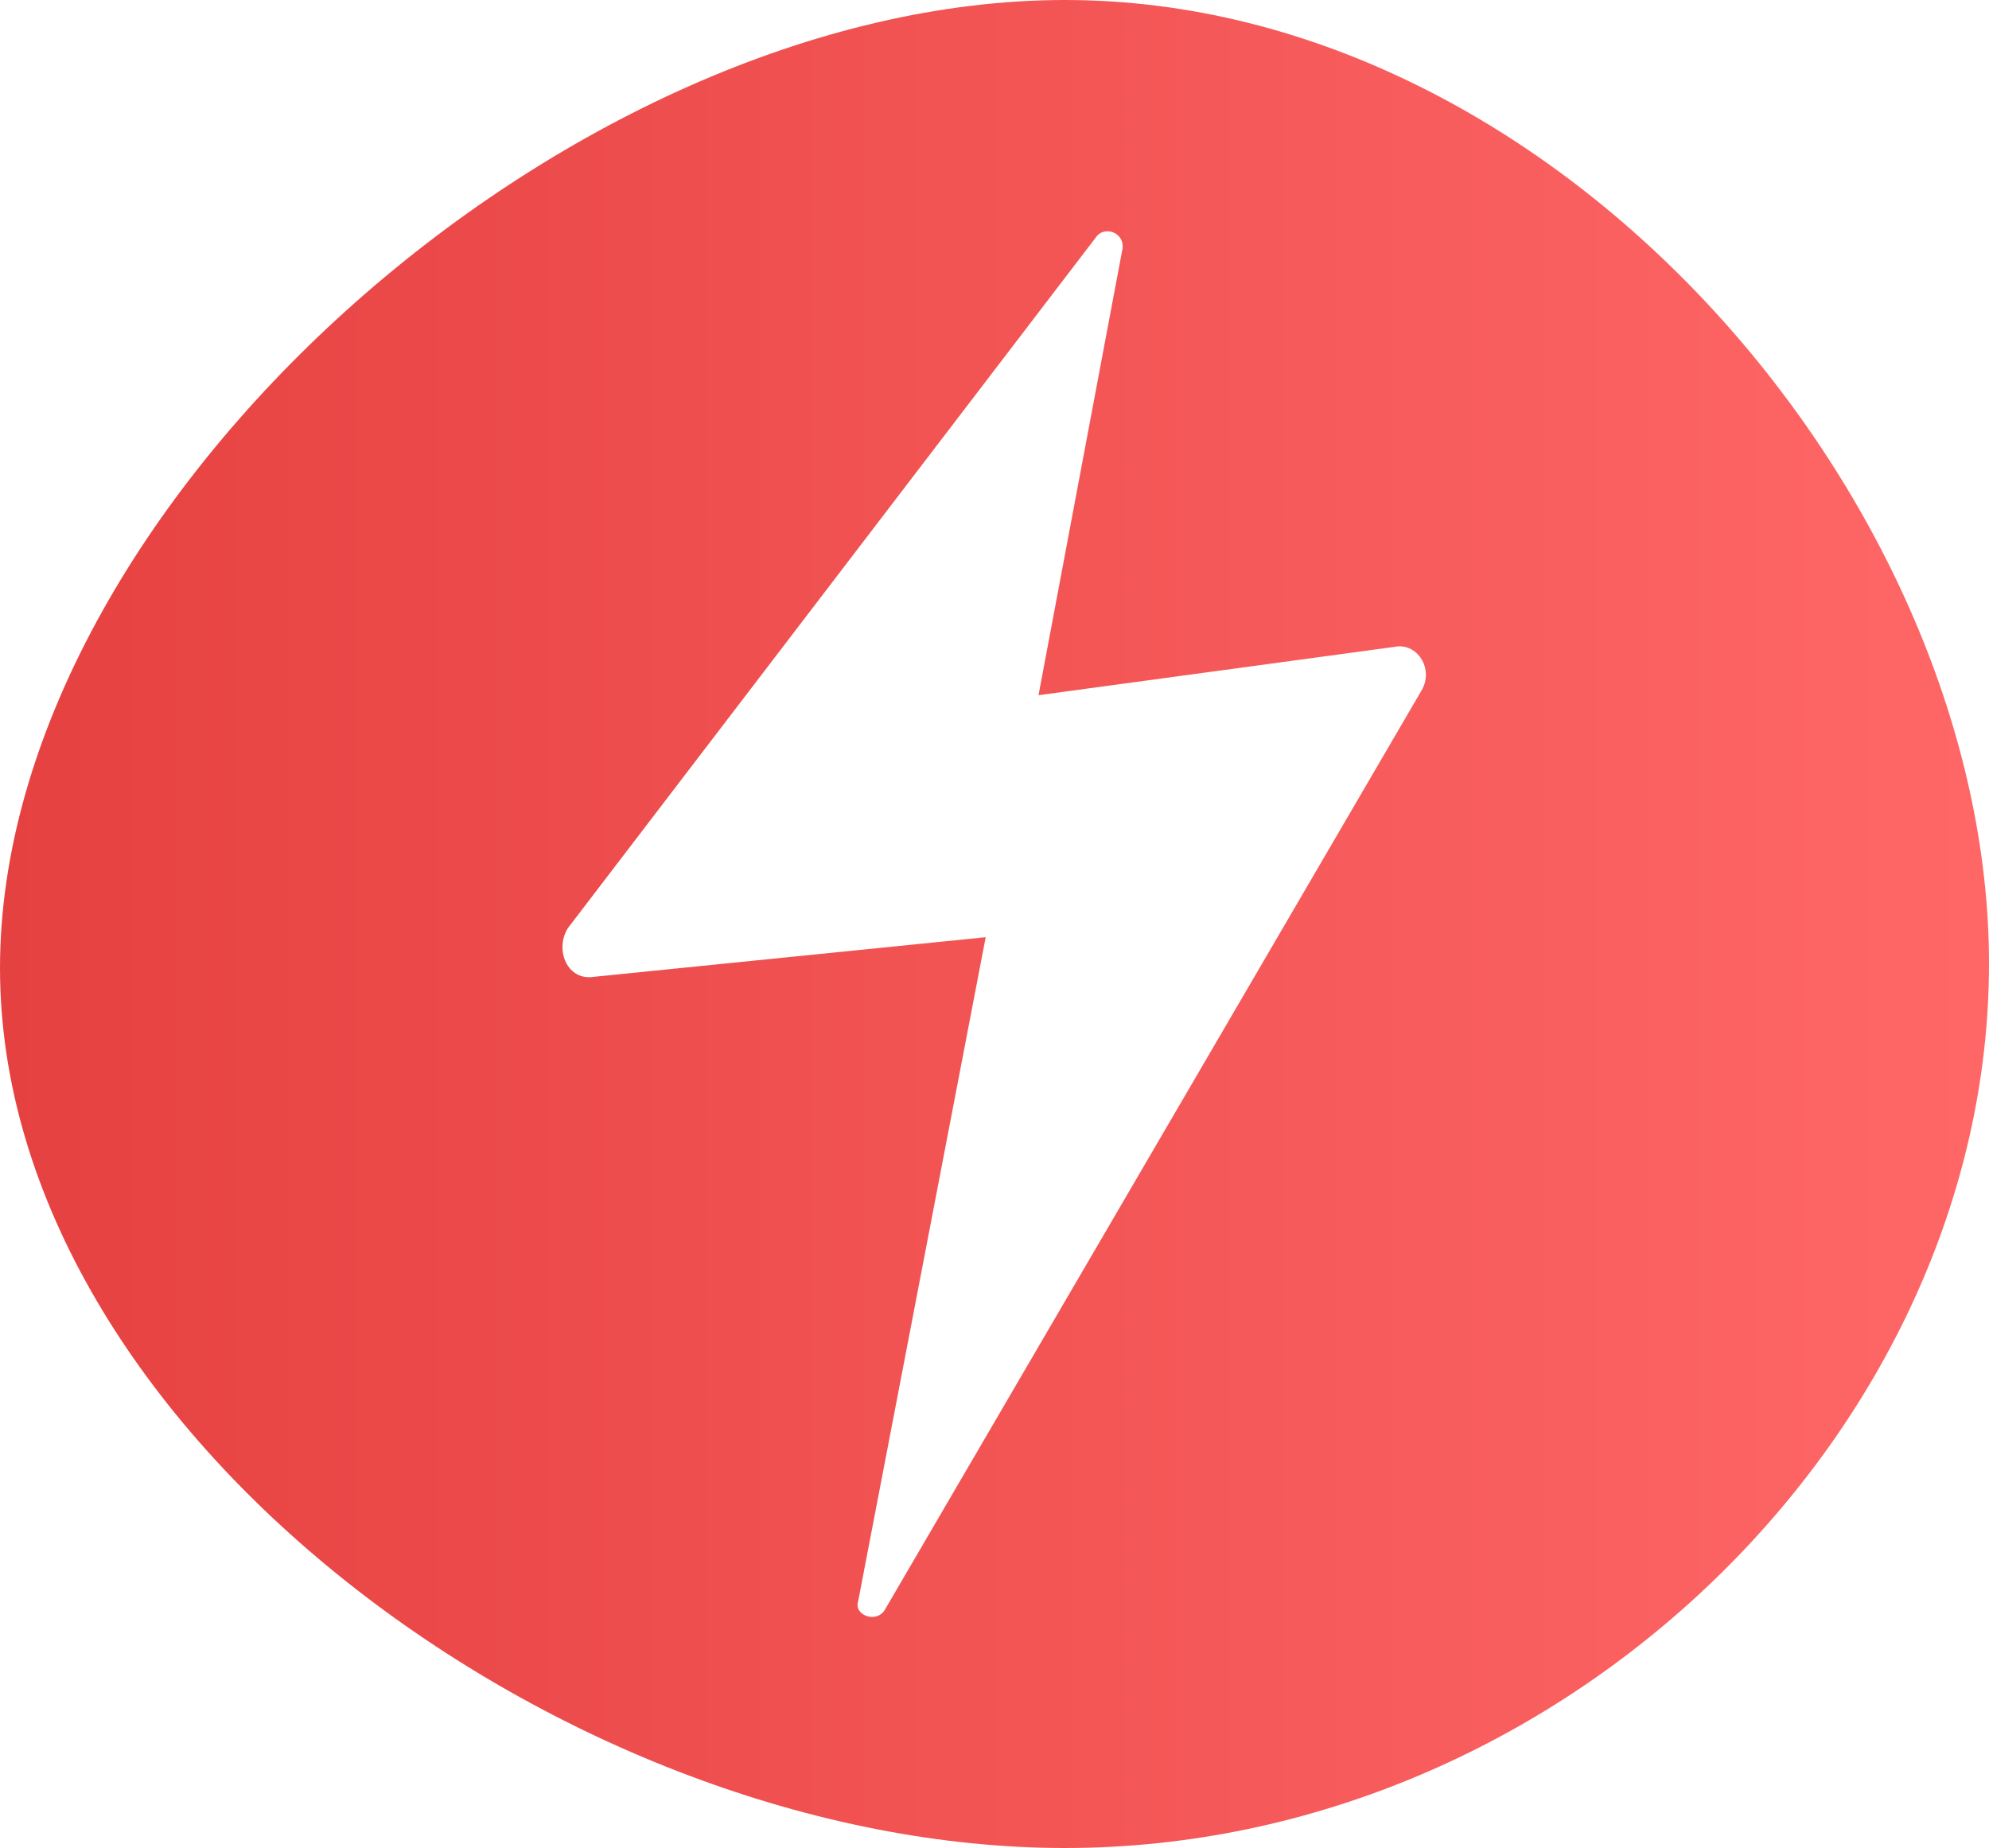 <?xml version="1.0" encoding="utf-8"?>
<!-- Generator: Adobe Illustrator 25.2.1, SVG Export Plug-In . SVG Version: 6.00 Build 0)  -->
<svg version="1.1" id="Laag_1" xmlns="http://www.w3.org/2000/svg" xmlns:xlink="http://www.w3.org/1999/xlink" x="0px" y="0px"
	 viewBox="0 0 45.2 42" style="enable-background:new 0 0 45.2 42;" xml:space="preserve">
<style type="text/css">
	.st0{fill:url(#SVGID_1_);}
</style>
<g>
	
		<linearGradient id="SVGID_1_" gradientUnits="userSpaceOnUse" x1="0" y1="22.197" x2="45.2" y2="22.197" gradientTransform="matrix(1 0 0 -1 0 43.197)">
		<stop  offset="0" style="stop-color:#E64141"/>
		<stop  offset="1" style="stop-color:#FF6767"/>
	</linearGradient>
	<path class="st0" d="M24.2,0C12.9,0,0,11.5,0,22s12.9,20,24.2,20s21-9.5,21-20.1C45.2,11.5,35.5,0,24.2,0z M32.3,15.7L20.1,36.6
		c-0.2,0.3-0.7,0.1-0.6-0.2l2.9-15.1l-8.9,0.9c-0.6,0.1-0.9-0.6-0.6-1.1l12-15.7c0.2-0.3,0.7-0.1,0.6,0.3l-1.9,10.1l8.1-1.1
		C32.2,14.6,32.6,15.2,32.3,15.7z"/>
</g>
</svg>
